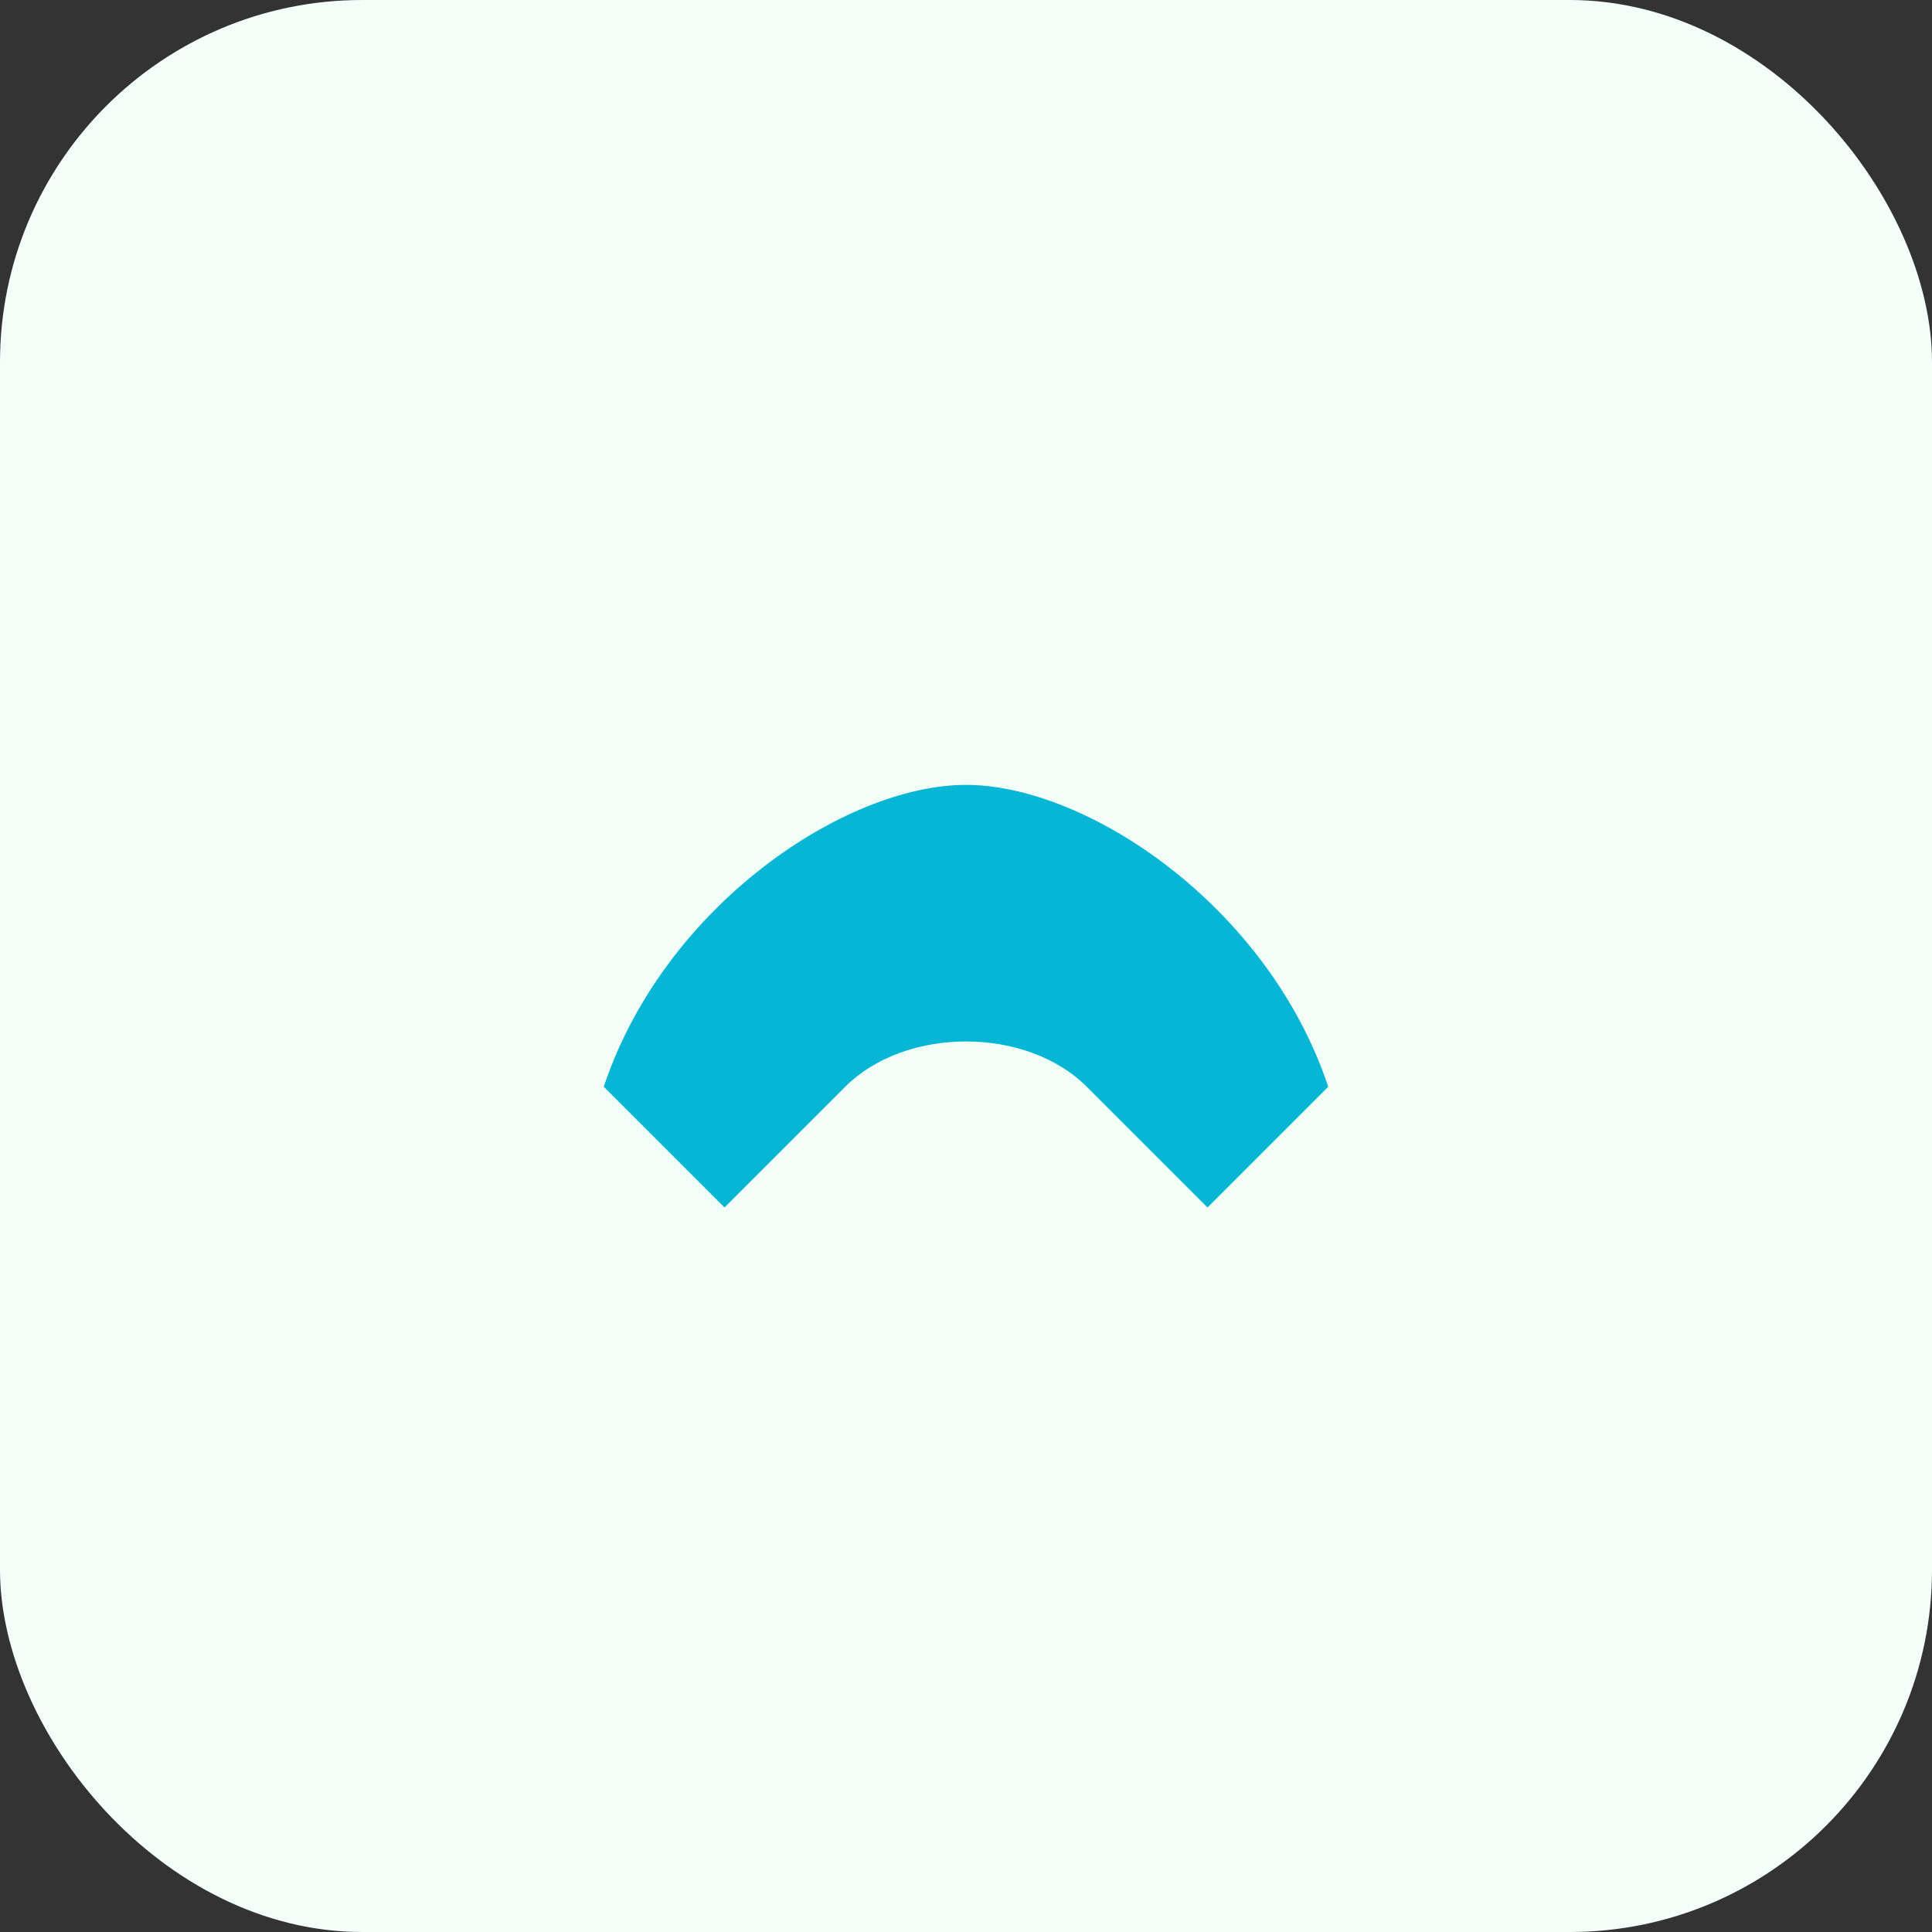 <?xml version="1.0" encoding="UTF-8"?>
<svg width="64" height="64" viewBox="0 0 64 64" fill="none" xmlns="http://www.w3.org/2000/svg">
  <rect x="0" y="0" width="64" height="64" fill="#333333" stroke="none"/>
  <rect width="64" height="64" rx="12" fill="#F3FFF9"/>
  <path d="M20 36 C22 30 28 26 32 26 C36 26 42 30 44 36 L40 40 L36 36 C34 34 30 34 28 36 L24 40 Z" fill="#06B6D4"/>
</svg>